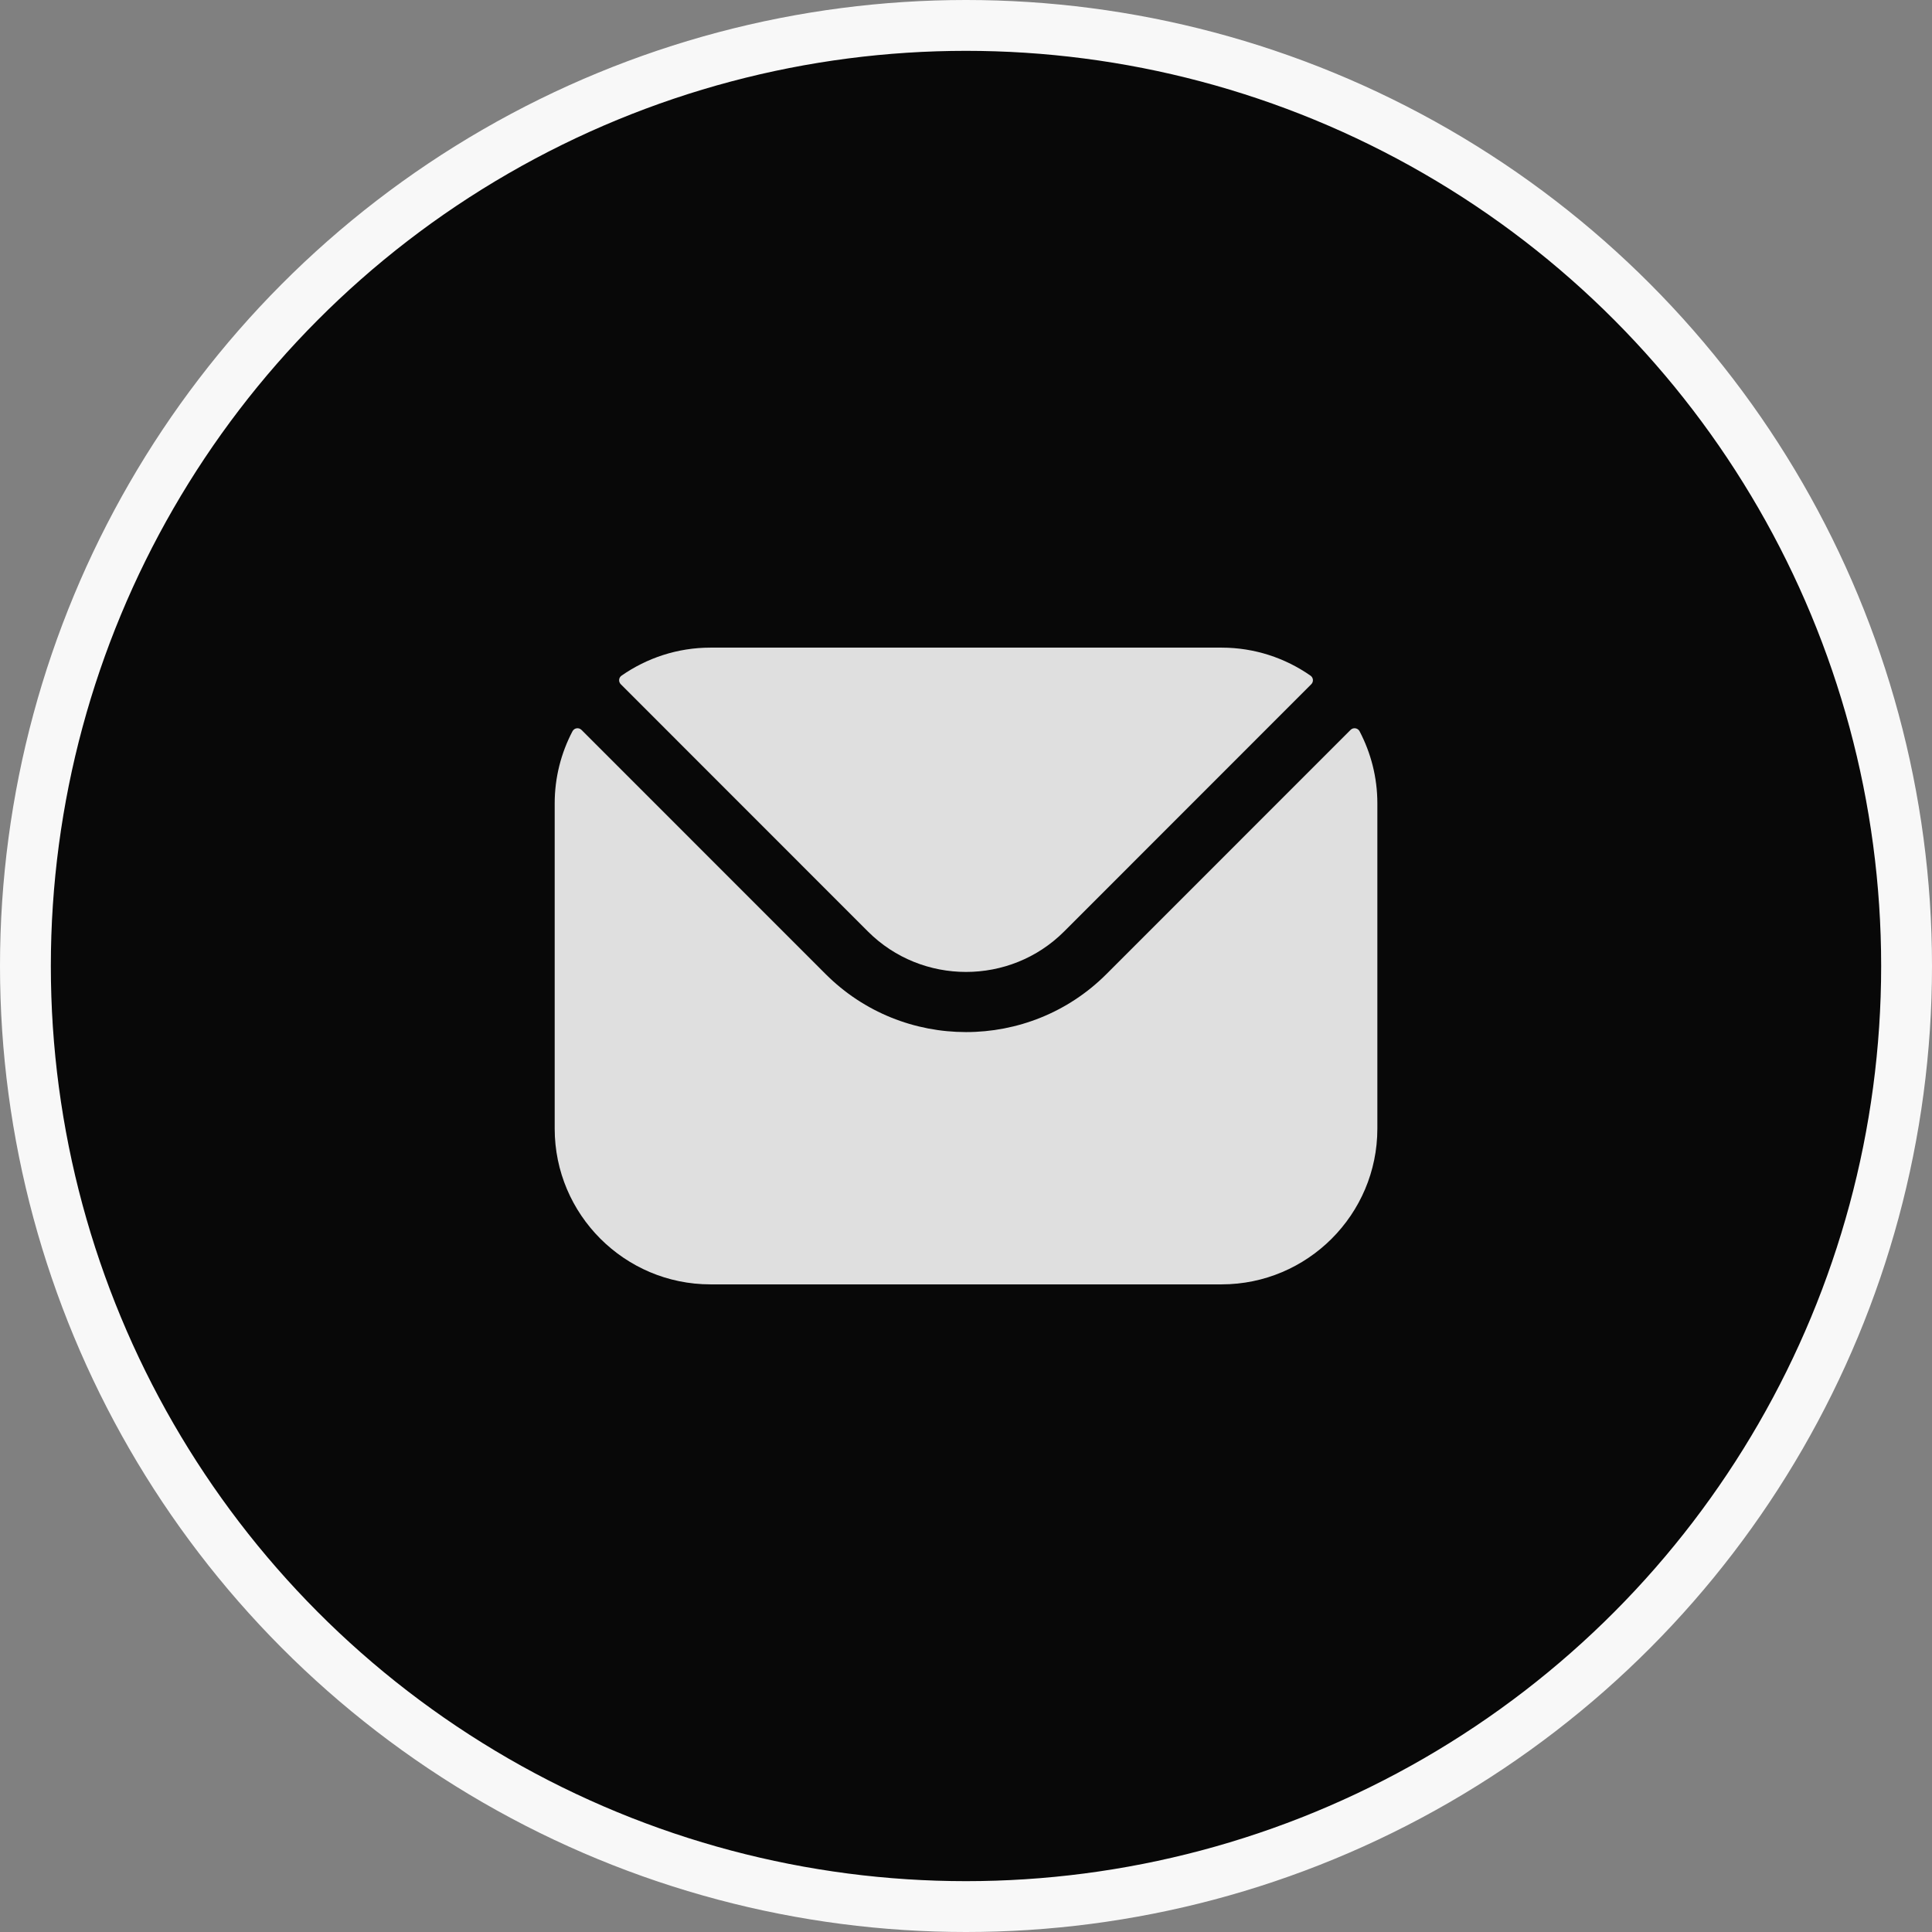 <svg width="38" height="38" viewBox="0 0 38 38" fill="none" xmlns="http://www.w3.org/2000/svg">
<rect x="0" y="0" width="38" height="38" fill="#808080" stroke="none"/>
<circle cx="19" cy="19" r="18.5" fill="#080808" stroke="#F8F8F8"/>
<path fill-rule="evenodd" clip-rule="evenodd" d="M12.21 13.458L17.073 18.323C18.133 19.381 19.867 19.382 20.928 18.323L25.791 13.458C25.84 13.409 25.833 13.328 25.776 13.289C25.28 12.943 24.677 12.738 24.027 12.738H13.974C13.324 12.738 12.721 12.943 12.225 13.289C12.168 13.328 12.161 13.409 12.21 13.458ZM10.91 15.802C10.91 15.291 11.037 14.808 11.26 14.383C11.295 14.317 11.383 14.303 11.437 14.356L16.238 19.158C17.758 20.68 20.242 20.681 21.763 19.158L26.564 14.356C26.617 14.303 26.706 14.317 26.741 14.383C26.964 14.808 27.091 15.291 27.091 15.802V22.198C27.091 23.889 25.715 25.262 24.027 25.262H13.974C12.286 25.262 10.91 23.889 10.91 22.198V15.802Z" fill="#DFDFDF"/>
</svg>
